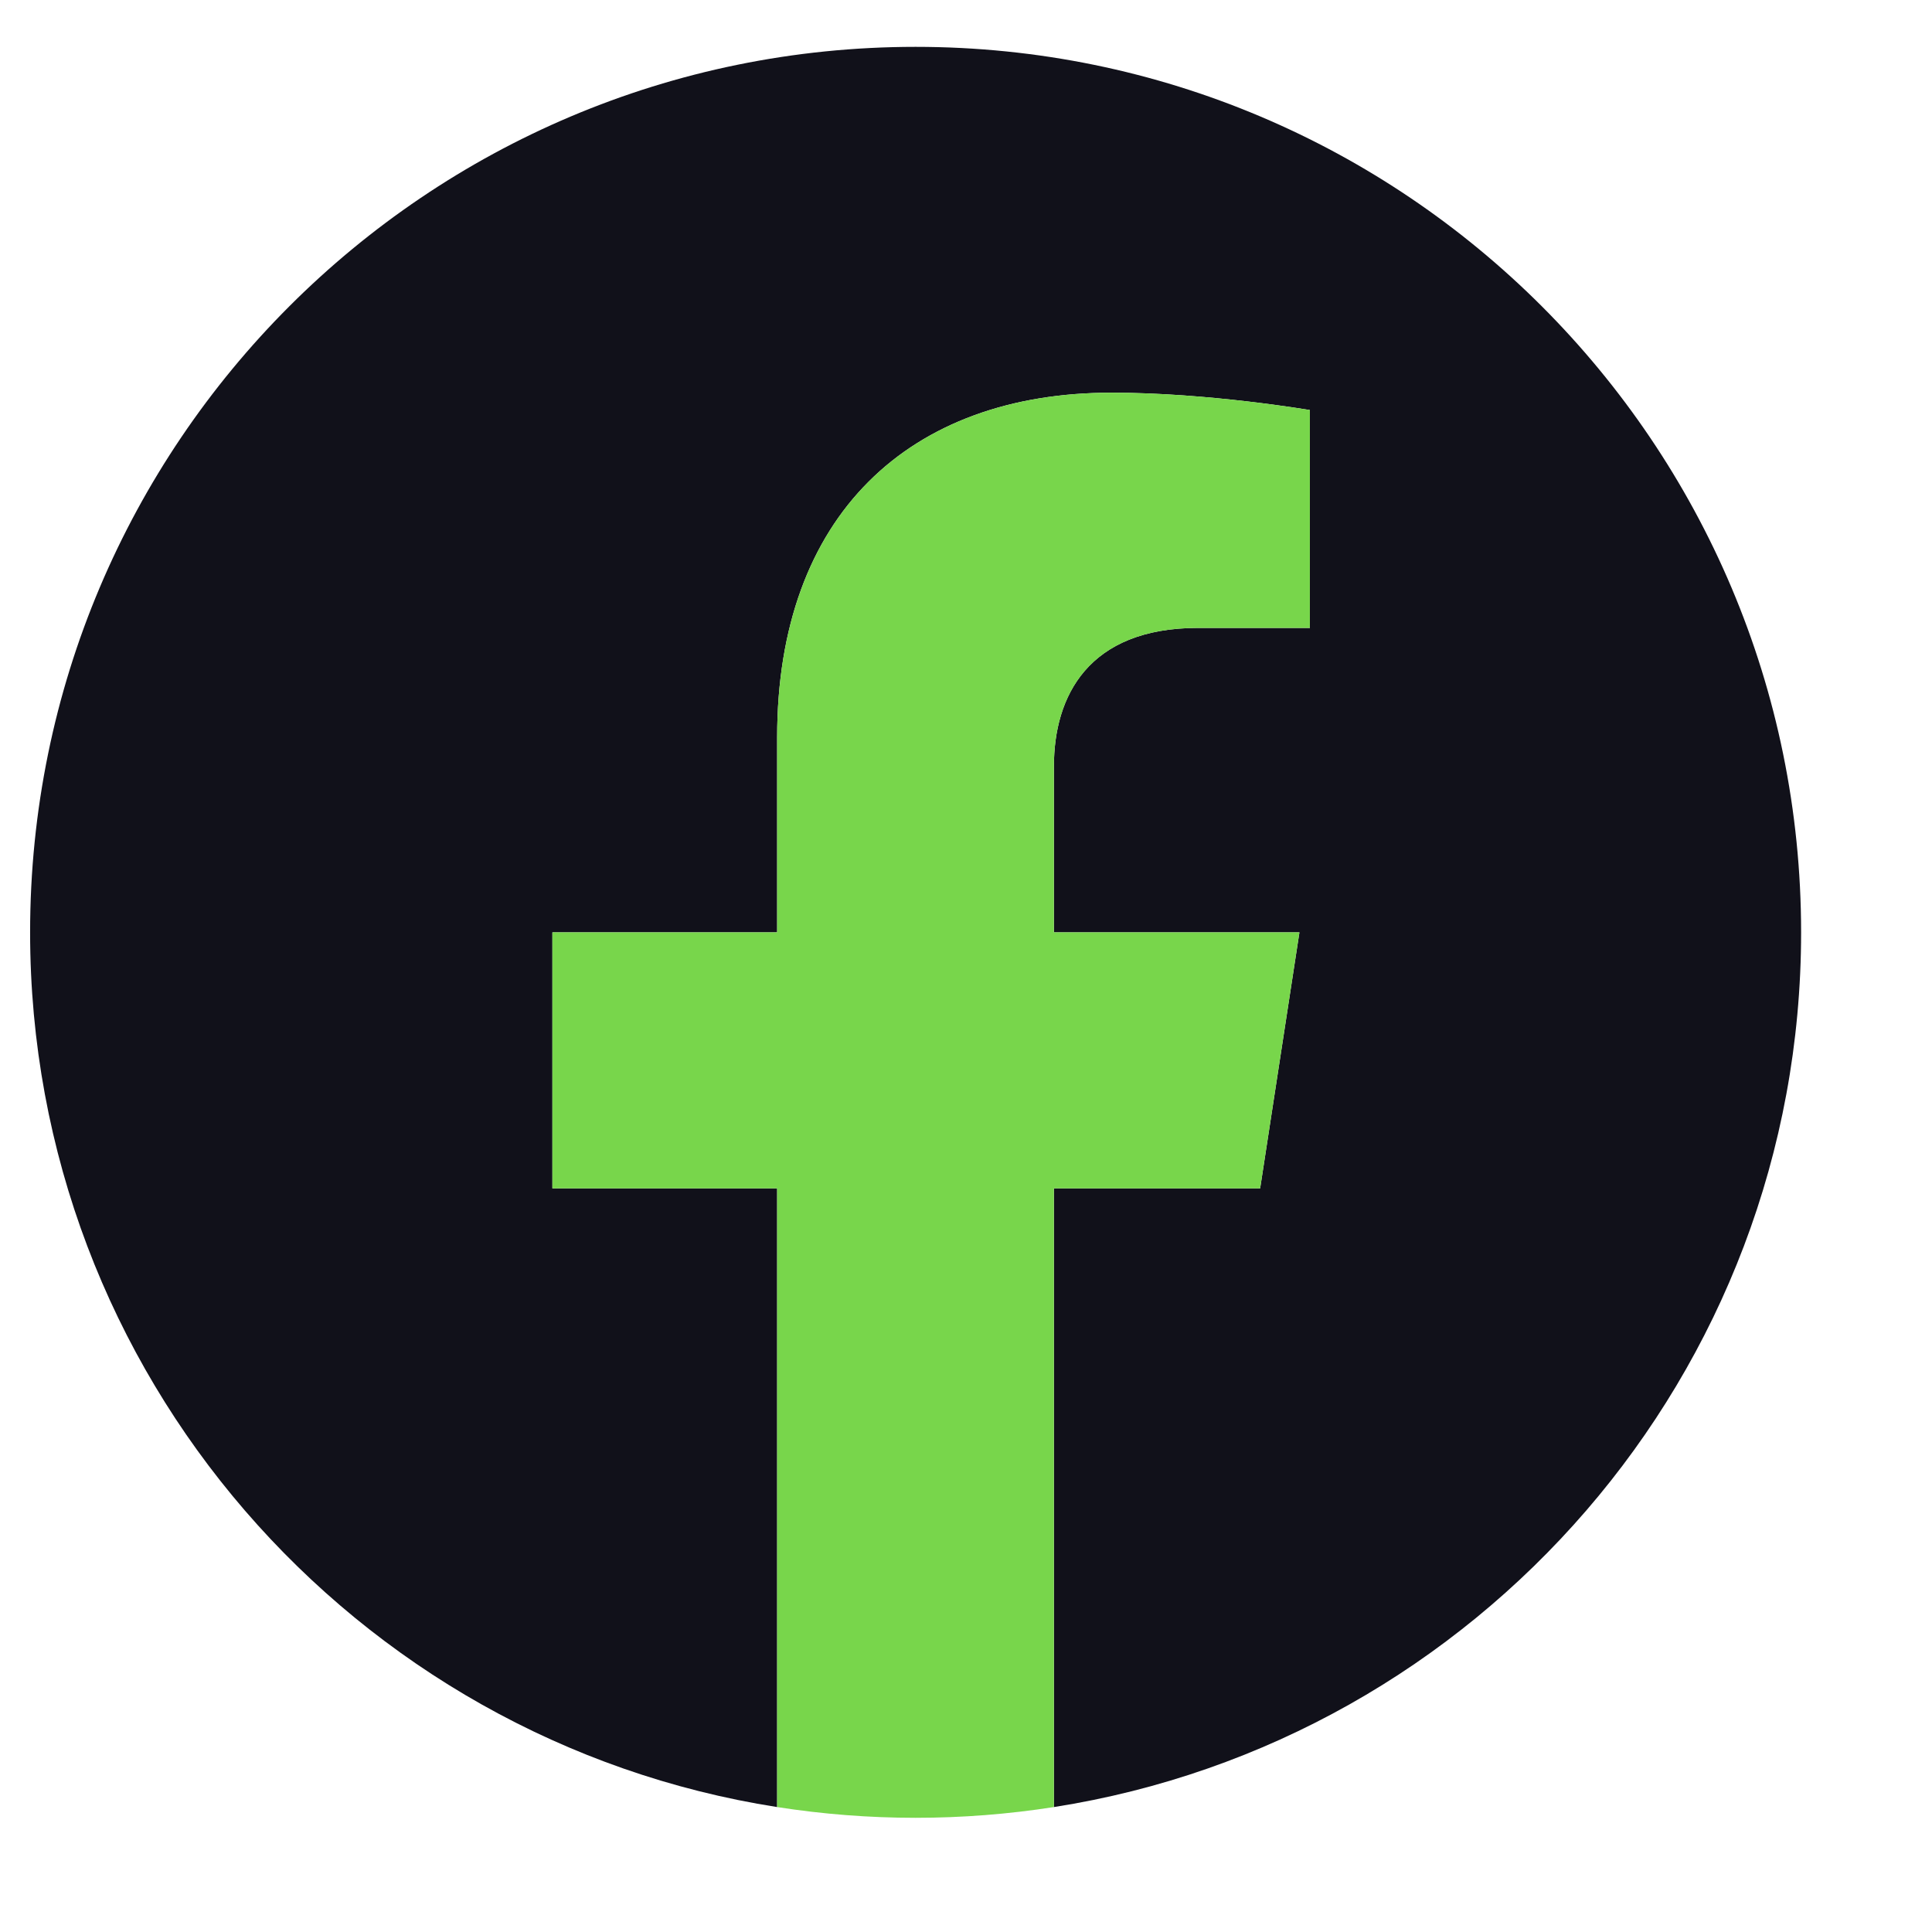 <svg width="12" height="12" viewBox="0 0 12 12" fill="none" xmlns="http://www.w3.org/2000/svg">
<g clip-path="url(#clip0_1155_149)">
<path d="M11.187 5.791C11.187 2.753 8.724 0.291 5.687 0.291C2.649 0.291 0.187 2.753 0.187 5.791C0.187 8.536 2.198 10.812 4.827 11.224V7.381H3.431V5.791H4.827V4.579C4.827 3.201 5.648 2.439 6.905 2.439C7.506 2.439 8.136 2.547 8.136 2.547V3.9H7.442C6.759 3.9 6.546 4.324 6.546 4.76V5.791H8.071L7.827 7.381H6.546V11.224C9.175 10.812 11.187 8.536 11.187 5.791Z" fill="#11111A"/>
<path d="M7.827 7.381L8.071 5.791H6.546V4.76C6.546 4.325 6.759 3.9 7.442 3.9H8.136V2.547C8.136 2.547 7.506 2.439 6.905 2.439C5.648 2.439 4.827 3.201 4.827 4.579V5.791H3.431V7.381H4.827V11.224C5.397 11.313 5.976 11.313 6.546 11.224V7.381H7.827Z" fill="#78D64B"/>
</g>
<defs>
<clipPath id="clip0_1155_149">
<rect width="11" height="11" fill="white" transform="translate(0.187 0.291)"/>
</clipPath>
</defs>
</svg>
